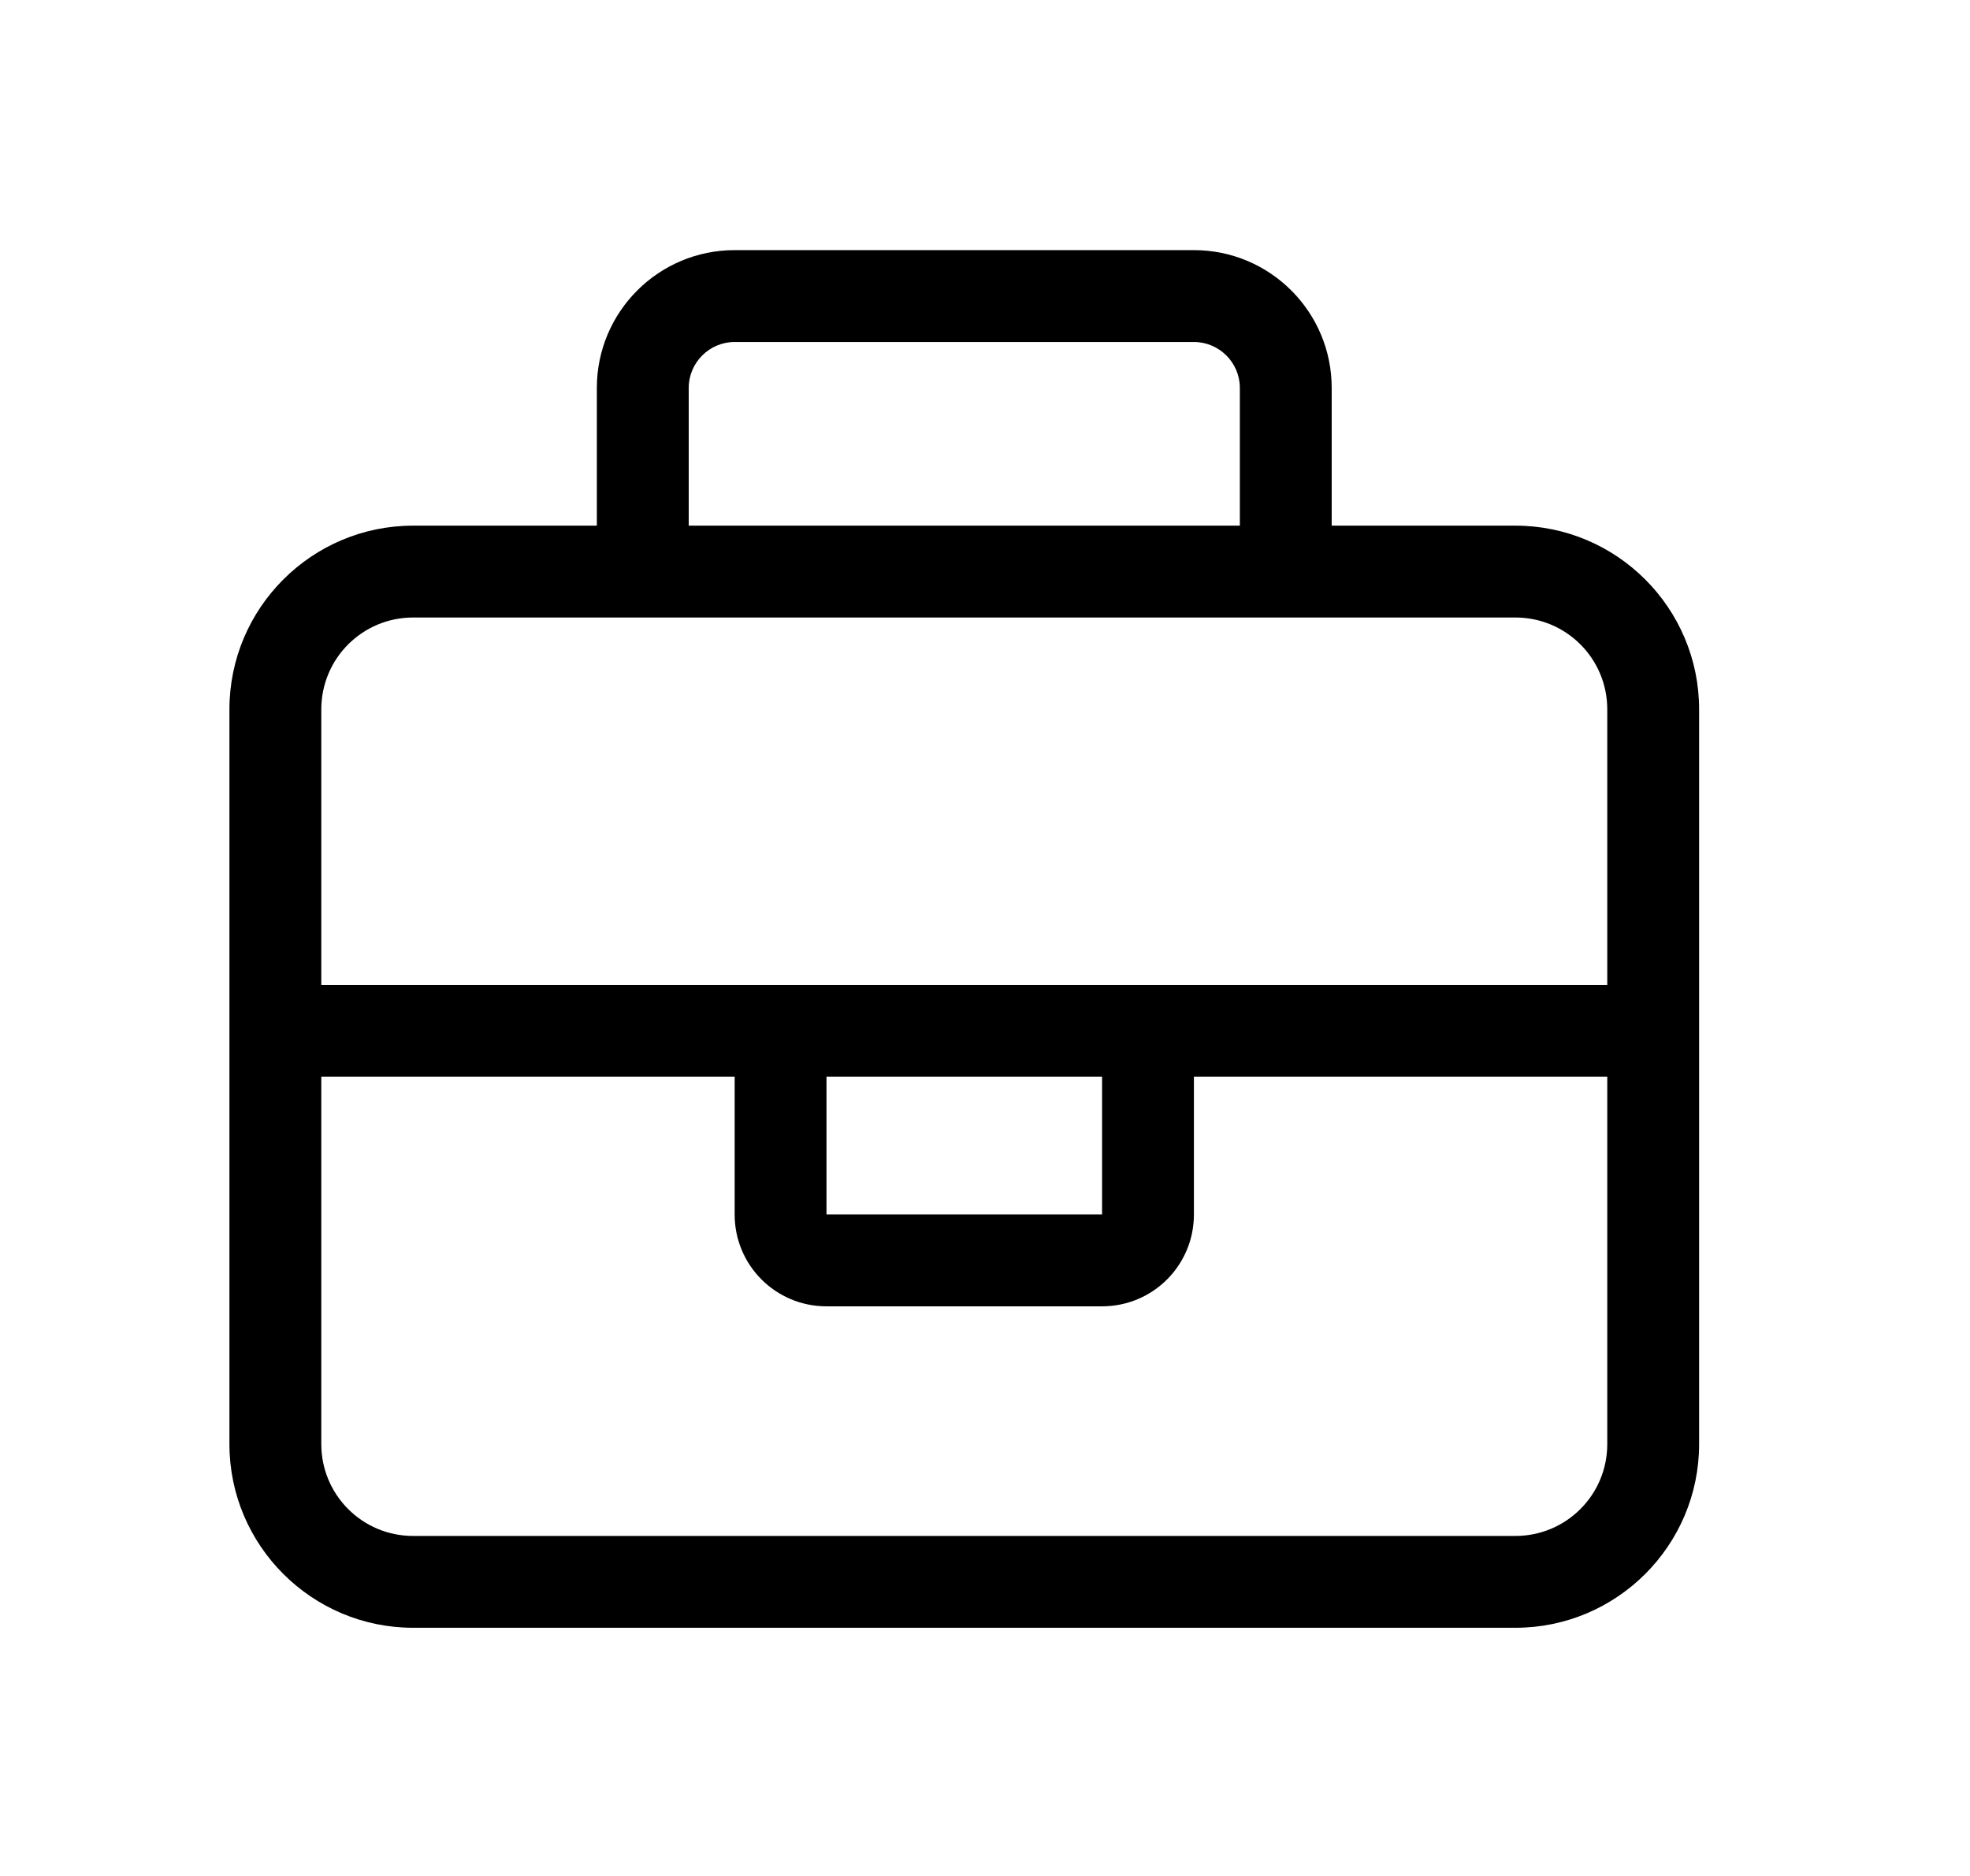 <?xml version="1.0" encoding="UTF-8"?>
<svg xmlns="http://www.w3.org/2000/svg" width="63" height="60" viewBox="0 0 63 60" fill="none">
  <g id="icons/parttime">
    <path id="Vector" d="M22.025 12.406V16.812H39.65V12.406C39.65 11.598 38.989 10.938 38.181 10.938H23.494C22.686 10.938 22.025 11.598 22.025 12.406ZM19.087 16.812V12.406C19.087 9.974 21.061 8 23.494 8H38.181C40.614 8 42.587 9.974 42.587 12.406V16.812H48.462C51.703 16.812 54.337 19.447 54.337 22.688V46.188C54.337 49.428 51.703 52.062 48.462 52.062H13.212C9.972 52.062 7.337 49.428 7.337 46.188V22.688C7.337 19.447 9.972 16.812 13.212 16.812H19.087ZM41.119 19.75H20.556H13.212C11.588 19.75 10.275 21.063 10.275 22.688V31.5H23.494H26.431H35.244H38.181H51.4V22.688C51.4 21.063 50.087 19.75 48.462 19.75H41.119ZM51.4 34.438H38.181V38.844C38.181 40.469 36.868 41.781 35.244 41.781H26.431C24.806 41.781 23.494 40.469 23.494 38.844V34.438H10.275V46.188C10.275 47.812 11.588 49.125 13.212 49.125H48.462C50.087 49.125 51.4 47.812 51.4 46.188V34.438ZM26.431 34.438V38.844H35.244V34.438H26.431Z" fill="black"></path>
  </g>
</svg>
